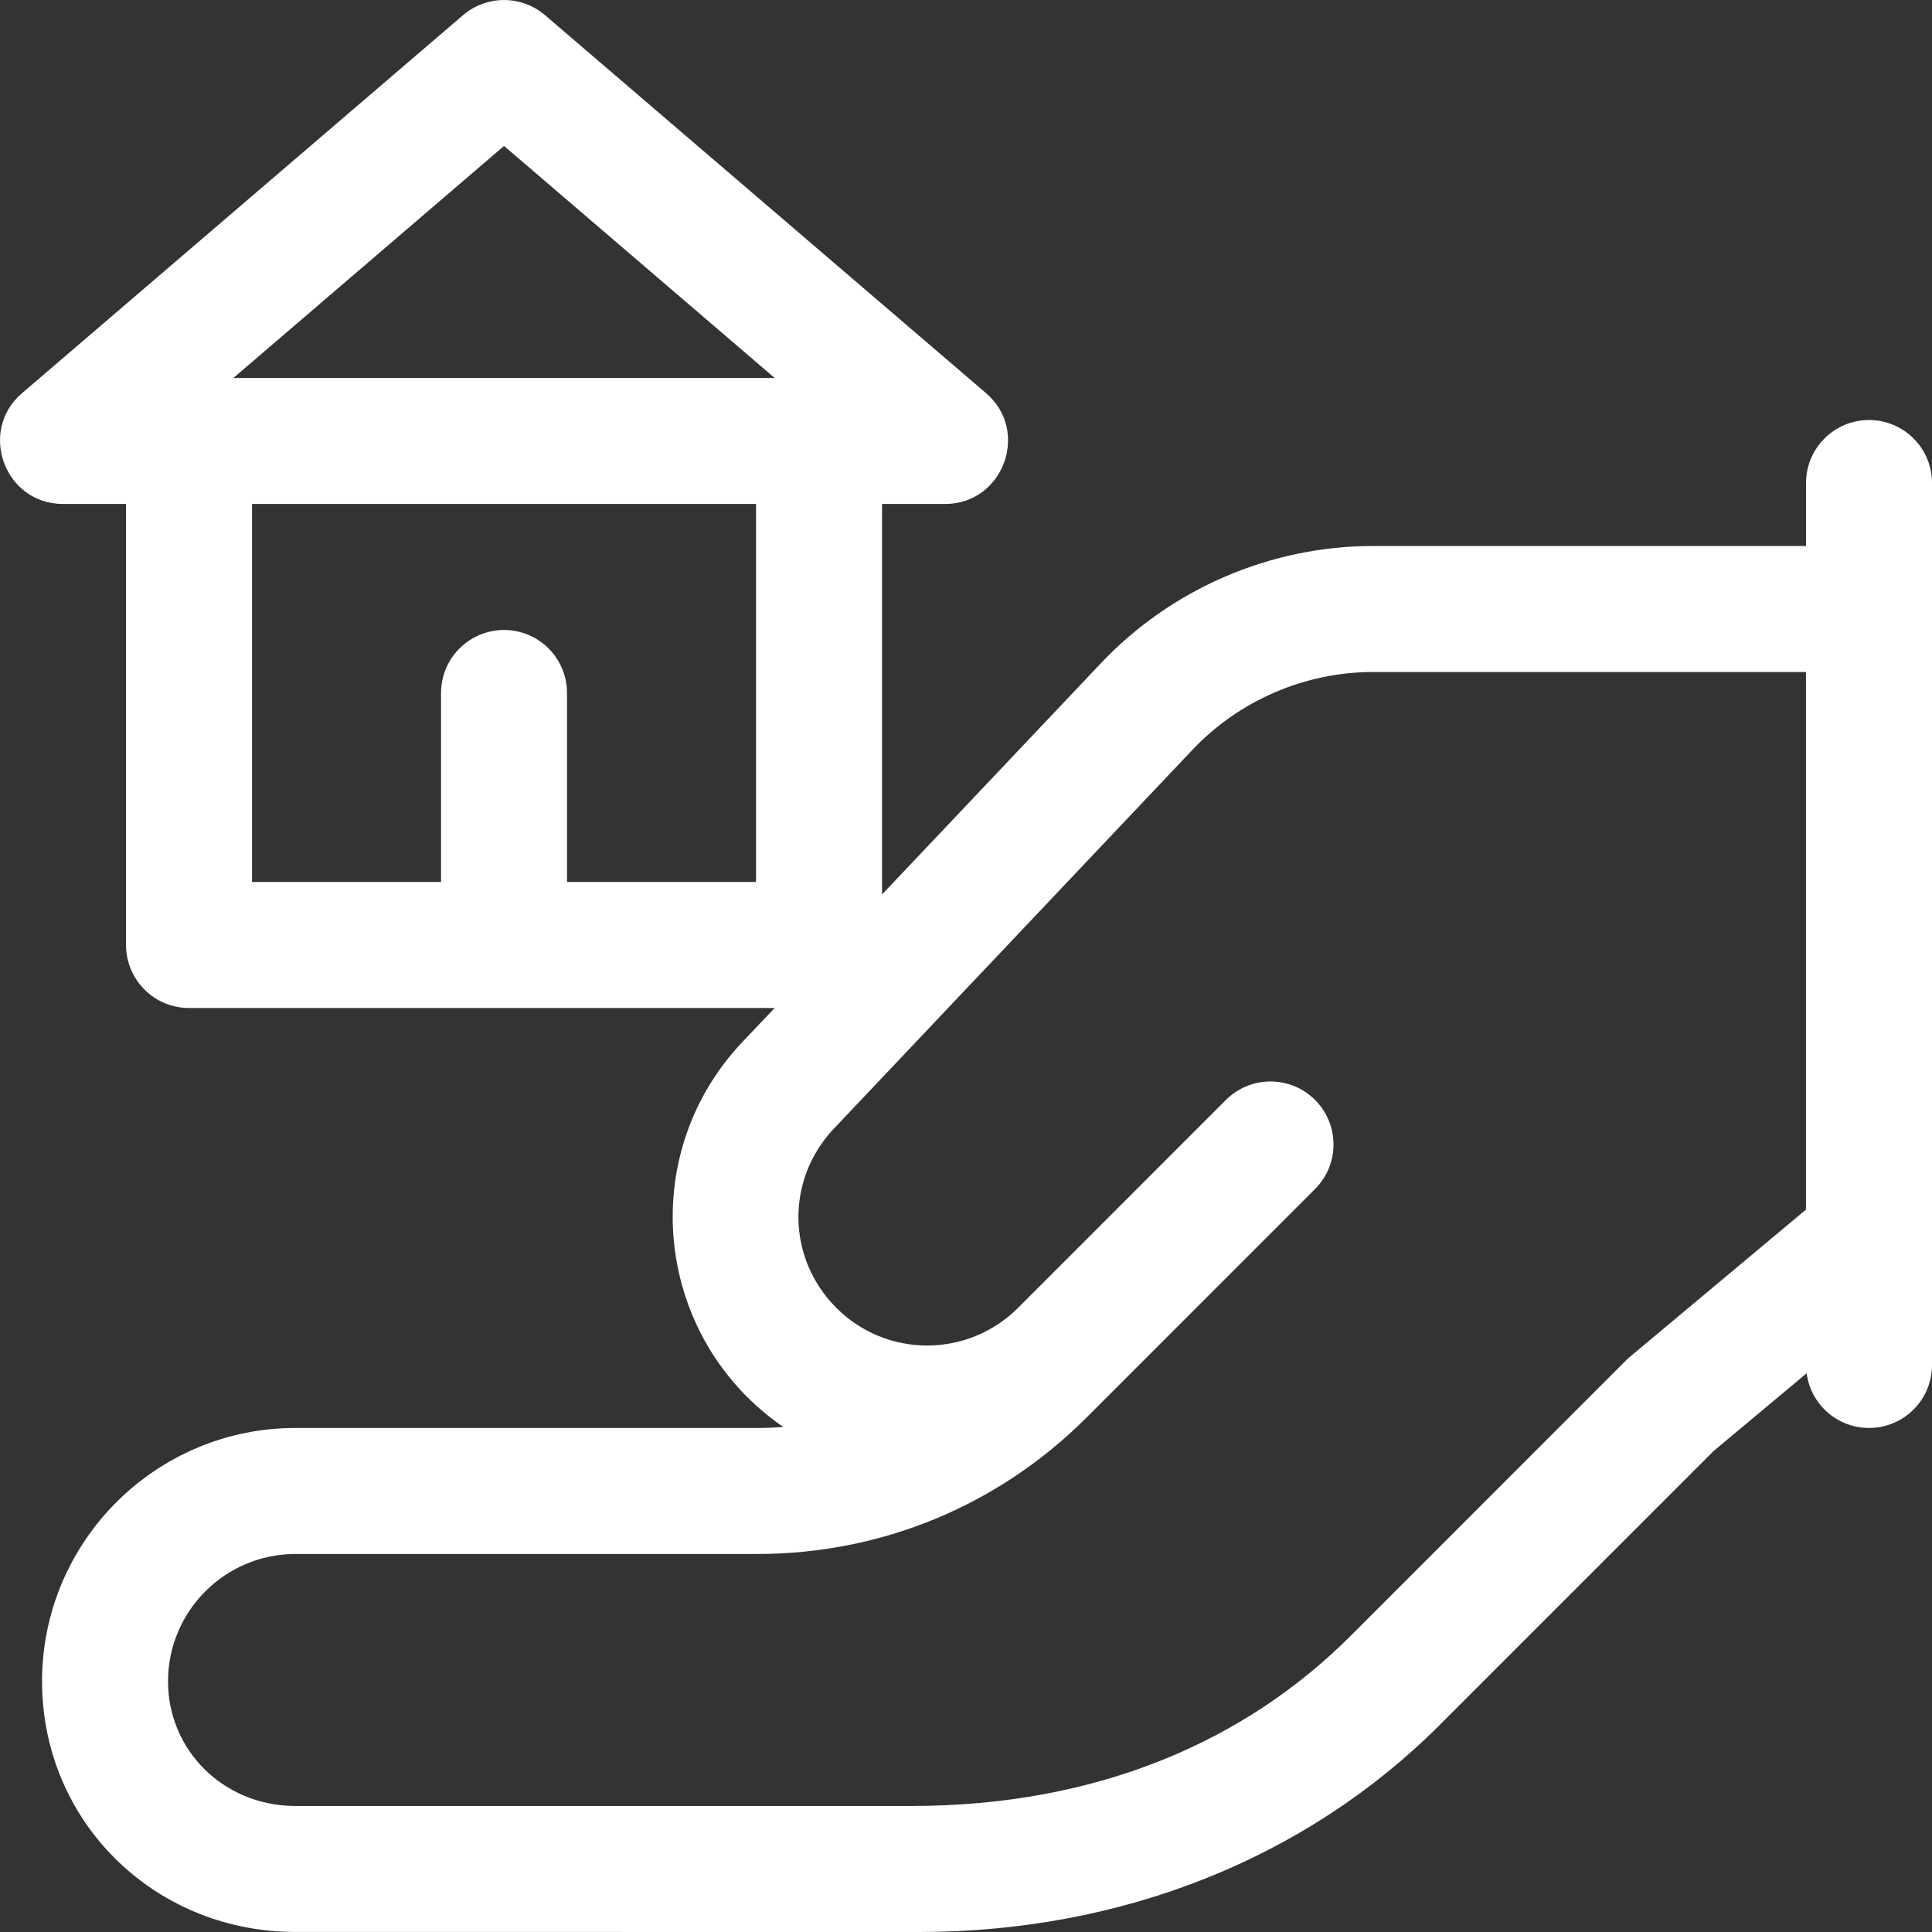 <svg width="35" height="35" viewBox="0 0 35 35" fill="none" xmlns="http://www.w3.org/2000/svg">
<rect x="0" y="0" width="35" height="35" fill="#333333" stroke="none"/>
<g id="hand-gesture-hand-svgrepo-com" clip-path="url(#clip0_14_103)">
<g id="Group">
<g id="Group_2">
<path id="Vector" d="M33.859 7.609C33.229 7.609 32.718 8.12 32.718 8.75V9.891H24.874C23.019 9.891 21.223 10.664 19.948 12.011L15.979 16.204V9.13H17.12C18.175 9.13 18.666 7.811 17.863 7.122L9.874 0.275C9.446 -0.091 8.816 -0.091 8.388 0.275L0.399 7.123C-0.402 7.809 0.084 9.13 1.142 9.13H2.283V17.119C2.283 17.75 2.794 18.261 3.425 18.261H14.033L13.449 18.877C11.502 20.934 11.852 24.241 14.19 25.851C14.033 25.863 13.875 25.869 13.716 25.869H5.352C2.821 25.869 0.762 27.928 0.762 30.459C0.762 32.968 2.749 34.962 5.285 34.999C5.291 34.999 5.296 34.999 5.302 34.999C5.309 34.999 16.652 35 16.652 35C20.316 35 23.66 33.671 26.082 31.249L31.042 26.288L32.729 24.878C32.802 25.437 33.28 25.869 33.859 25.869C34.489 25.869 35 25.358 35 24.728C35 23.937 35 9.54 35 8.75C35 8.12 34.489 7.609 33.859 7.609ZM13.696 15.978H10.272V12.554C10.272 11.924 9.761 11.413 9.131 11.413C8.501 11.413 7.99 11.924 7.99 12.554V15.978H4.566V9.13H13.696V15.978ZM4.227 6.848L9.131 2.644L14.035 6.848H4.227ZM32.718 21.912L29.539 24.57C29.513 24.591 29.488 24.614 29.464 24.638L24.468 29.635C22.582 31.521 19.915 32.717 16.51 32.717H5.311C4.039 32.695 3.044 31.704 3.044 30.459C3.044 29.187 4.079 28.152 5.351 28.152H13.716C15.971 28.152 18.09 27.274 19.684 25.68L23.823 21.54C24.269 21.095 24.269 20.372 23.823 19.926C23.378 19.481 22.655 19.481 22.209 19.926L18.44 23.696C17.532 24.6 16.062 24.605 15.151 23.693C14.253 22.795 14.233 21.369 15.106 20.447L21.605 13.581C22.452 12.687 23.643 12.174 24.874 12.174H32.717V21.912H32.718Z" fill="white"/>
</g>
</g>
</g>
<defs>
<clipPath id="clip0_14_103">
<rect width="35" height="35" fill="white"/>
</clipPath>
</defs>
</svg>
